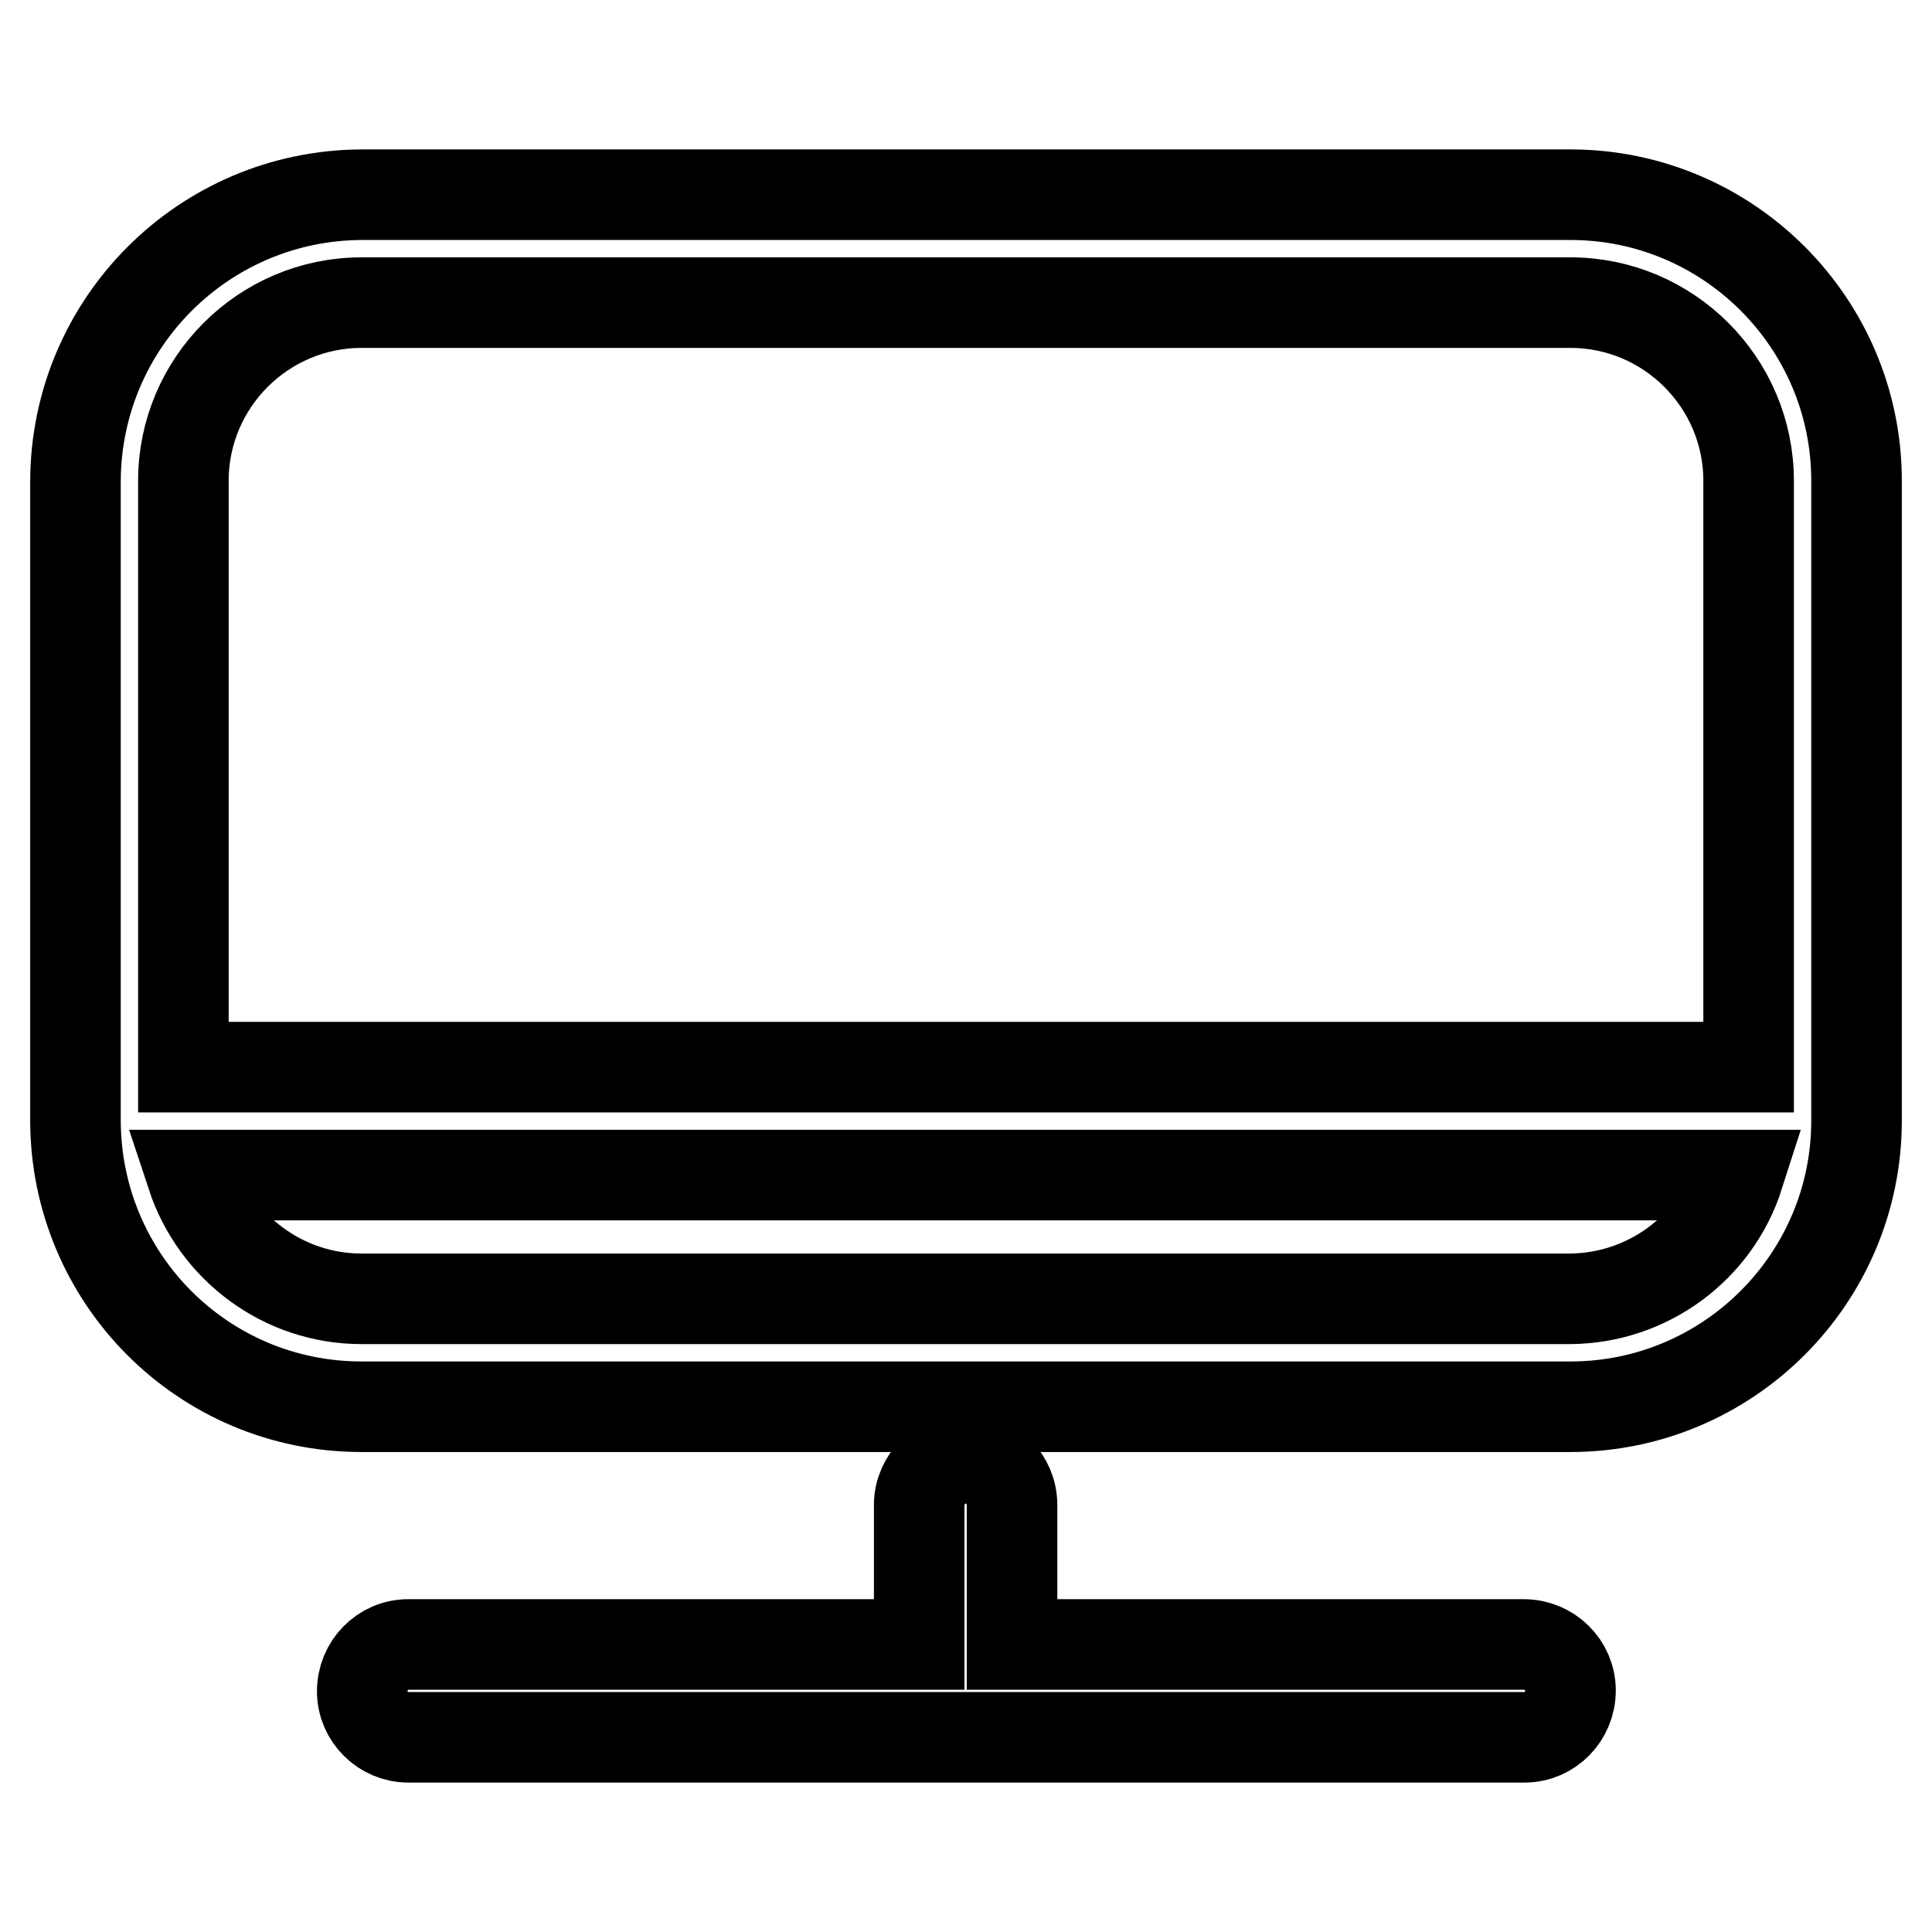 <?xml version="1.0" encoding="utf-8"?>
<!-- Svg Vector Icons : http://www.onlinewebfonts.com/icon -->
<!DOCTYPE svg PUBLIC "-//W3C//DTD SVG 1.1//EN" "http://www.w3.org/Graphics/SVG/1.1/DTD/svg11.dtd">
<svg version="1.1" xmlns="http://www.w3.org/2000/svg" xmlns:xlink="http://www.w3.org/1999/xlink" x="0px" y="0px" viewBox="0 0 256 256" enable-background="new 0 0 256 256" xml:space="preserve">
<g> <path stroke-width="12" fill-opacity="0" stroke="#000000"  d="M208.1,25.8H47.9C27,25.9,10.1,42.8,10,63.7v84.7c0,21,16.9,38,37.9,38h160.2c20.9,0,37.9-17,37.9-37.9 c0,0,0-0.1,0-0.1V63.7C246,42.8,229,25.8,208.1,25.8L208.1,25.8z M47.9,40.1h160.2c13,0,23.6,10.6,23.6,23.6v77.7H24.3V63.7 C24.3,50.7,34.9,40.1,47.9,40.1z M208.1,172.1H47.9c-10.3,0-19.3-6.7-22.5-16.4h205C227.3,165.4,218.3,172,208.1,172.1z  M201.9,217.9h-67.8v-18.5c0-3.4-2.8-6.2-6.1-6.2s-6.2,2.8-6.2,6.2v18.5H54.1c-3.4,0-6.1,2.8-6.1,6.2c0,3.4,2.8,6.1,6.1,6.1h147.9 c3.4,0,6.1-2.8,6.1-6.2C208.1,220.6,205.3,217.9,201.9,217.9L201.9,217.9z"/></g>
</svg>
